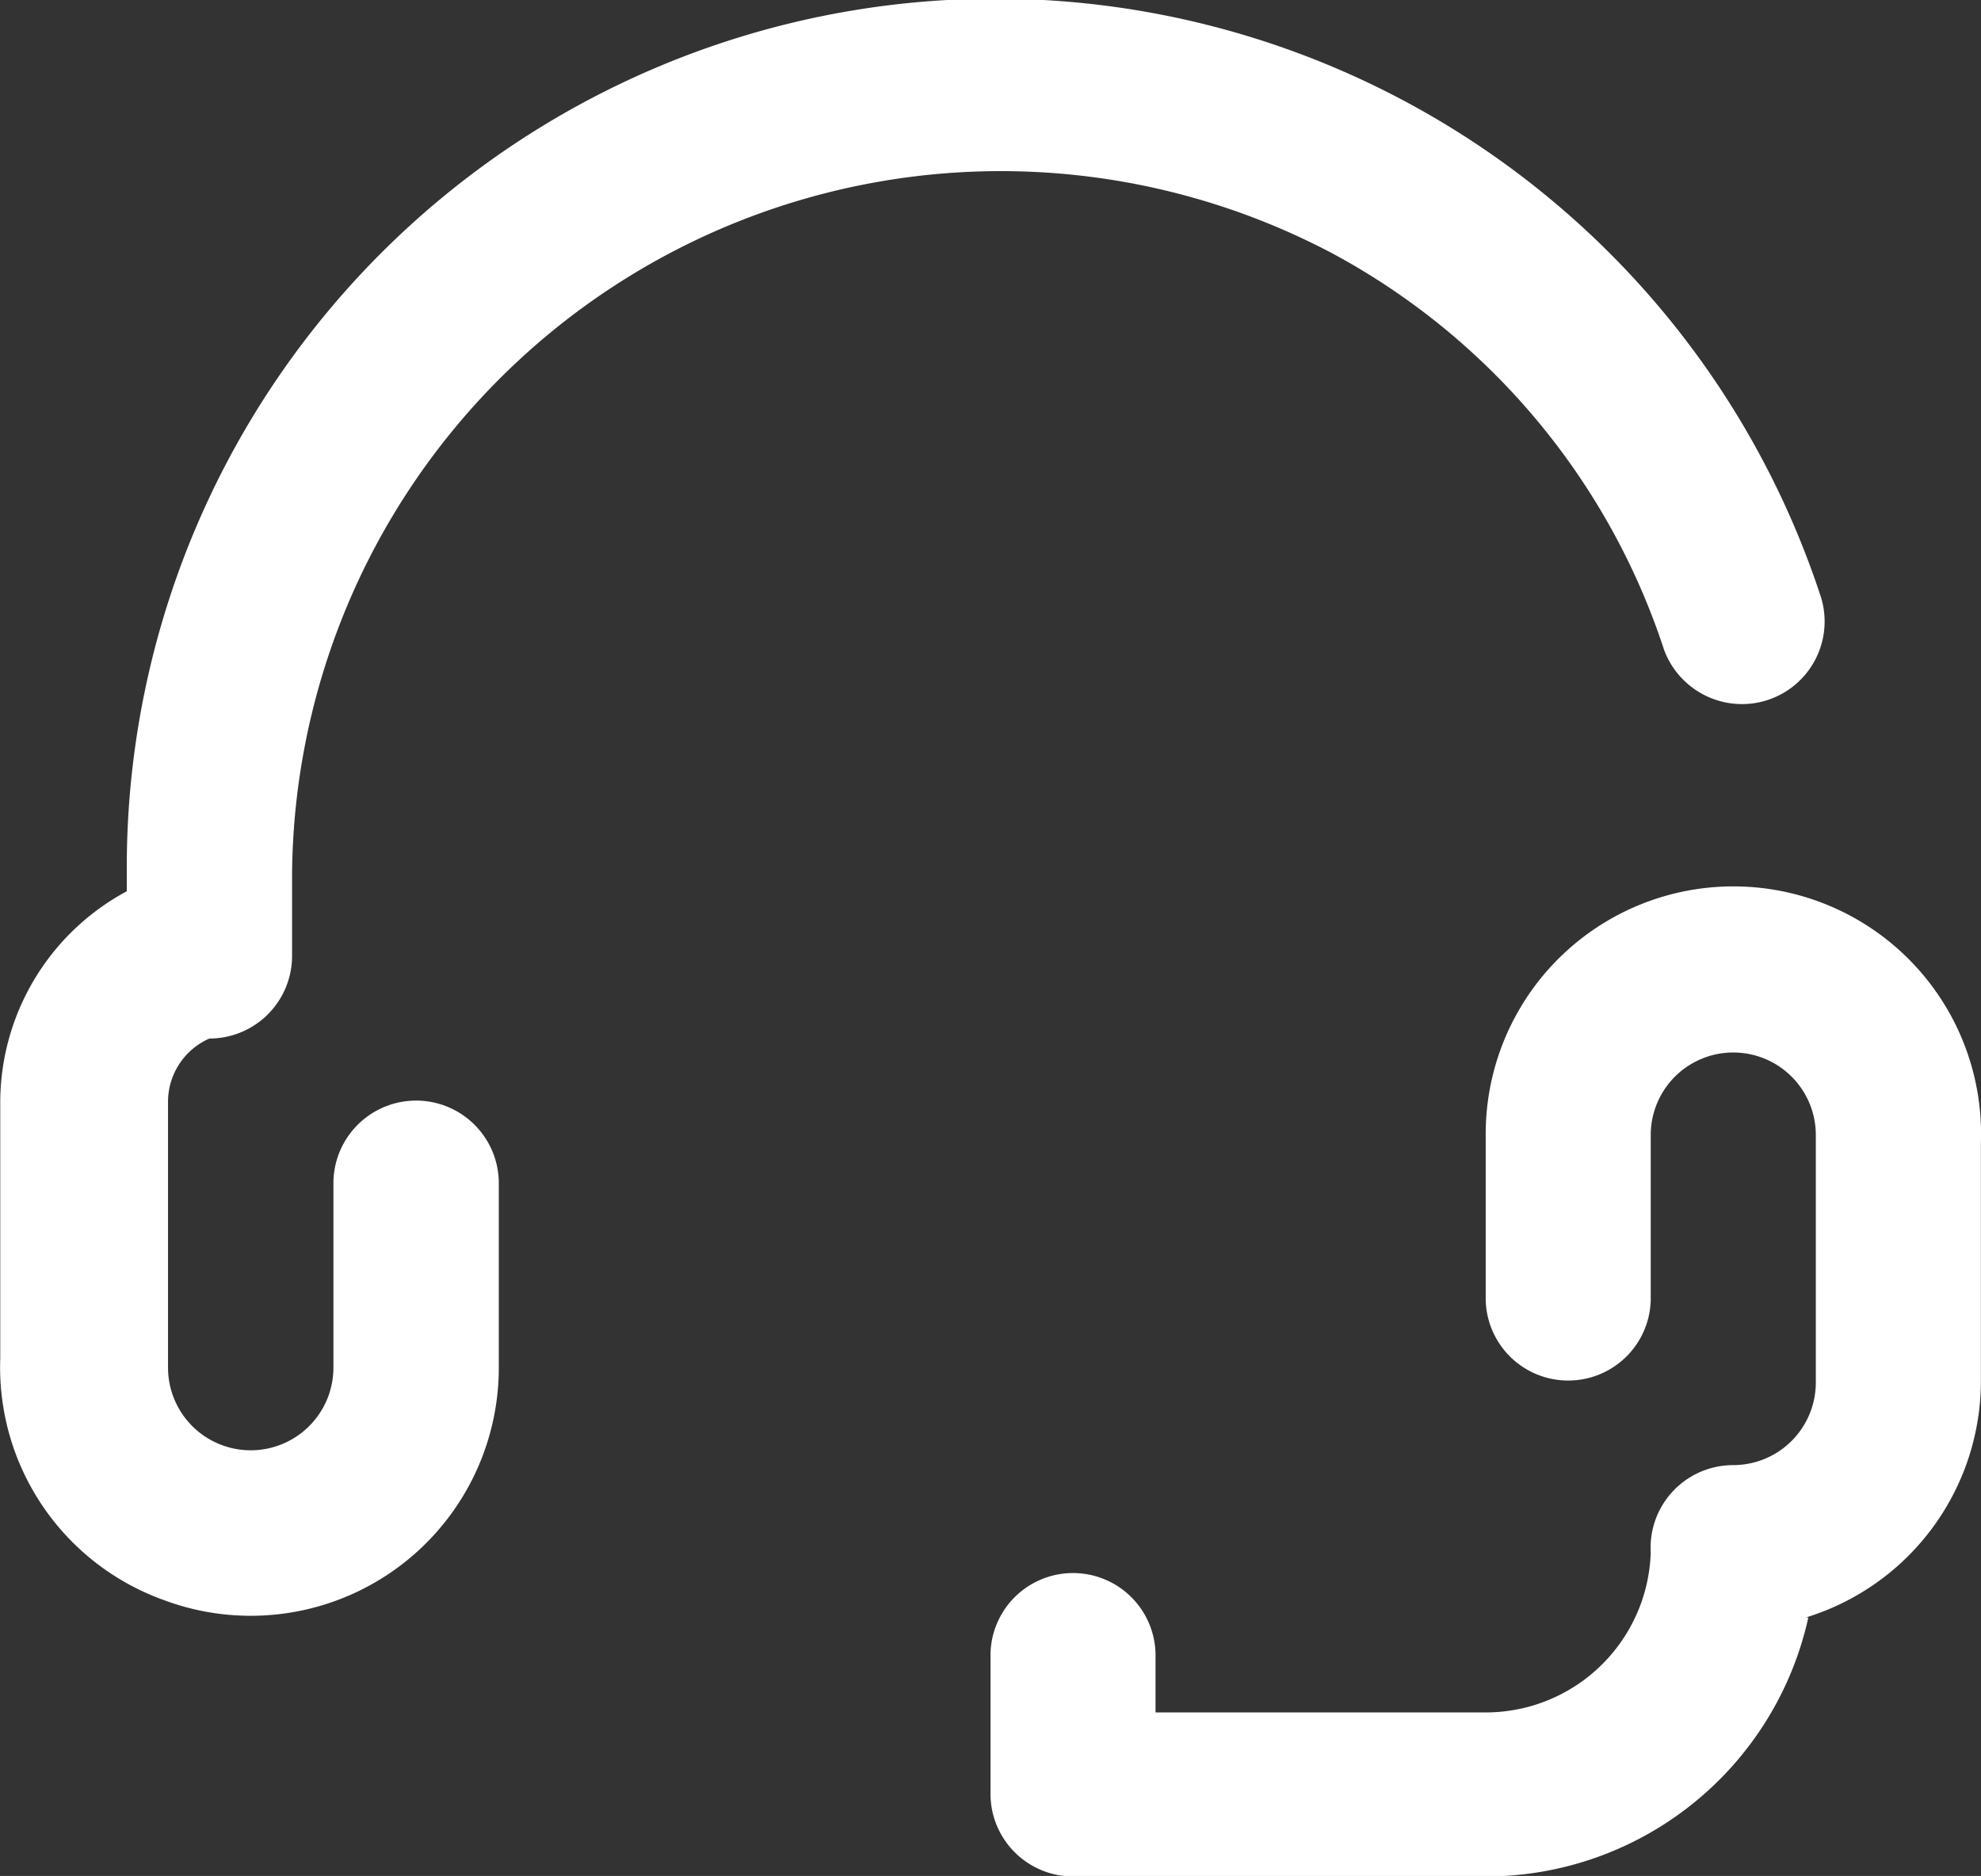 <svg xmlns="http://www.w3.org/2000/svg" width="39" height="36.94" viewBox="0 0 39 36.94">
  <rect x="0" y="0" width="39" height="36.94" fill="#333333" stroke="none"/>
  <defs>
    <style>
      .cls-1 {
        fill: #fff;
        fill-rule: evenodd;
      }
    </style>
  </defs>
  <path id="Support" class="cls-1" d="M278.259,2770.52a4.884,4.884,0,0,0,6.561-4.59v-3.63a1.628,1.628,0,0,0-3.256,0v3.63a1.628,1.628,0,0,1-3.256,0v-5.25a1.361,1.361,0,0,1,.814-1.23,1.627,1.627,0,0,0,1.628-1.62v-1.62a13.955,13.955,0,0,1,20.5-12.21,13.7,13.7,0,0,1,6.512,7.8,1.639,1.639,0,0,0,1.252,1.04,1.627,1.627,0,0,0,1.809-2.16,17.1,17.1,0,0,0-33.327,5.43v0.44a4.725,4.725,0,0,0-2.491,4.12v5.08a4.868,4.868,0,0,0,3.256,4.77h0Zm32.342,0.33a6.5,6.5,0,0,1-6.353,5.1h-8.124a1.627,1.627,0,0,1-1.624-1.63v-2.76a1.625,1.625,0,0,1,3.249,0v1.16h6.5a3.252,3.252,0,0,0,3.249-3.15,1.626,1.626,0,0,1,1.625-1.72,1.627,1.627,0,0,0,1.625-1.63v-4.87a1.625,1.625,0,0,0-3.25,0v3.25a1.625,1.625,0,0,1-3.249,0v-3.25a4.876,4.876,0,1,1,9.749.15v4.71a4.876,4.876,0,0,1-3.445,4.64H310.6Z" transform="translate(-275 -2739)"/>
</svg>

